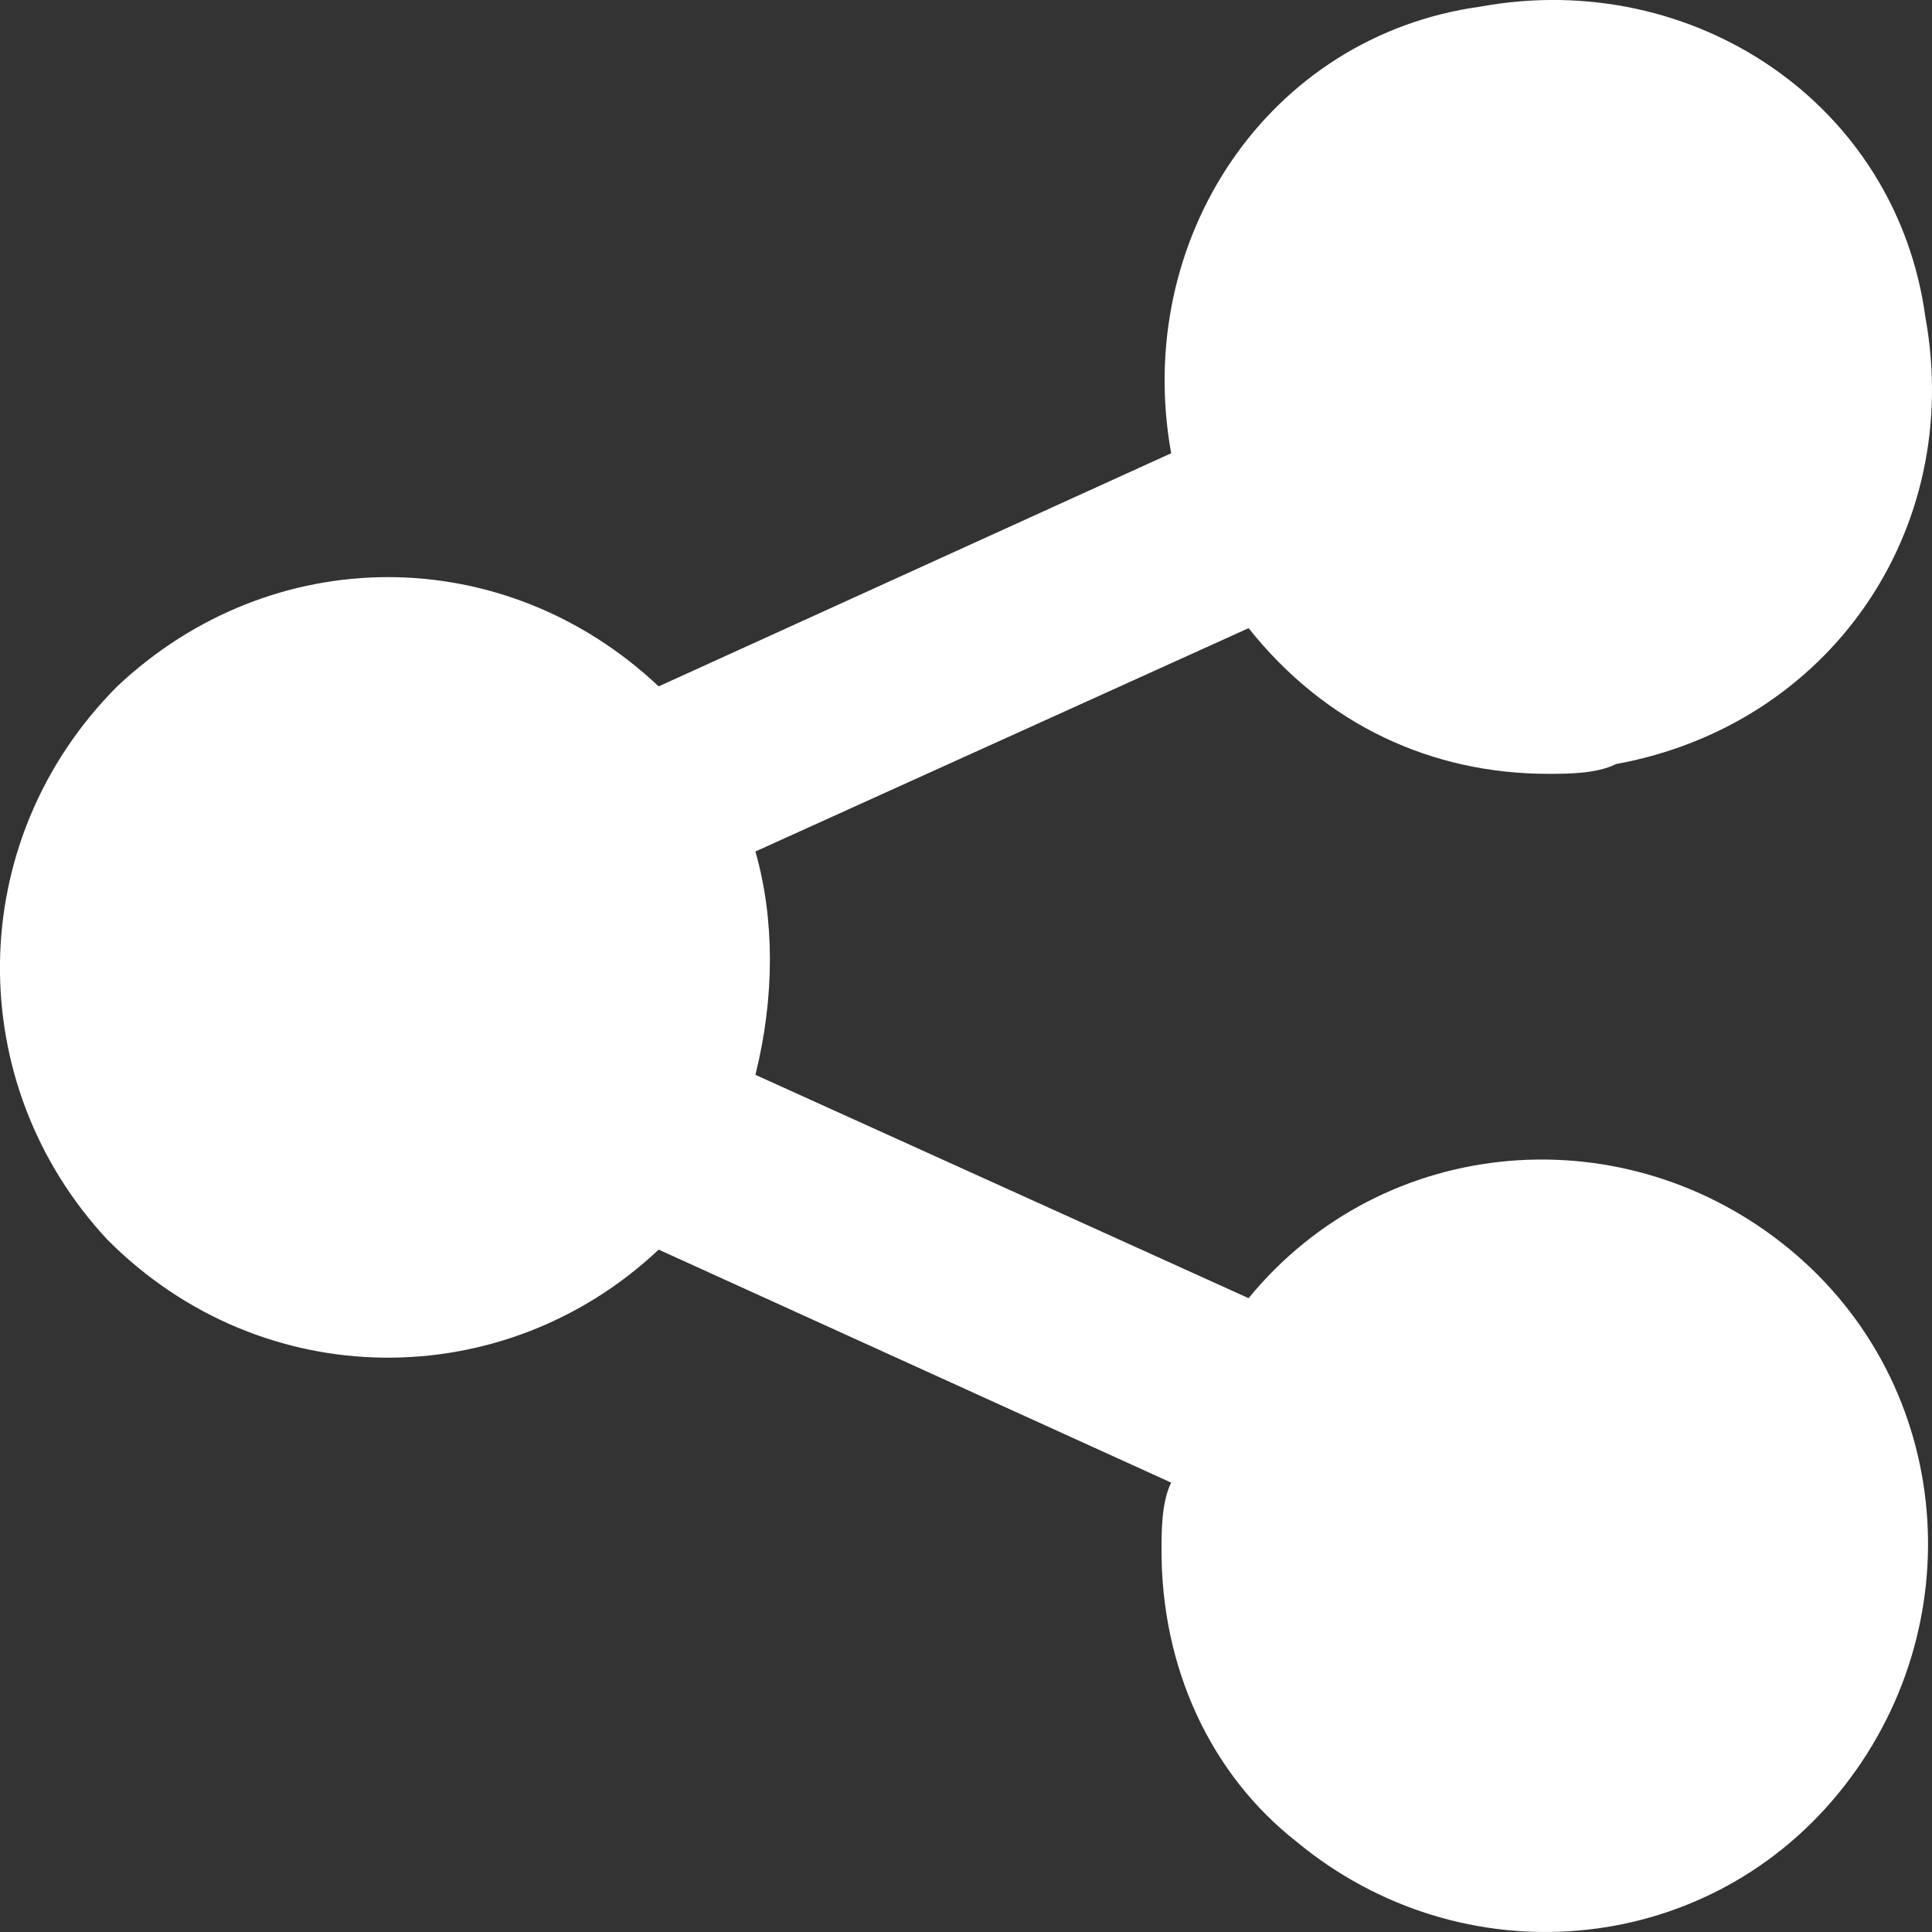 <svg width="15" height="15" viewBox="0 0 15 15" fill="none" xmlns="http://www.w3.org/2000/svg">
<rect x="0" y="0" width="15" height="15" fill="#333333" stroke="none"/>
<path d="M12.547 5.932C12.396 6.008 12.171 6.008 12.021 6.008C11.12 6.008 10.294 5.631 9.694 4.877L5.865 6.611C6.015 7.138 6.015 7.742 5.865 8.345L9.694 10.079C10.745 8.797 12.622 8.646 13.898 9.702C15.174 10.757 15.324 12.642 14.273 13.924C13.222 15.206 11.345 15.356 10.069 14.301C9.394 13.773 9.018 12.944 9.018 12.039C9.018 11.888 9.018 11.662 9.093 11.511L5.114 9.702C3.913 10.833 2.037 10.833 0.835 9.626C-0.291 8.42 -0.291 6.535 0.91 5.329C2.112 4.198 3.913 4.198 5.114 5.329L9.093 3.519C8.793 1.861 9.844 0.278 11.496 0.051C13.147 -0.25 14.724 0.805 14.949 2.464C15.249 4.123 14.198 5.631 12.547 5.932Z" fill="white"/>
</svg>
